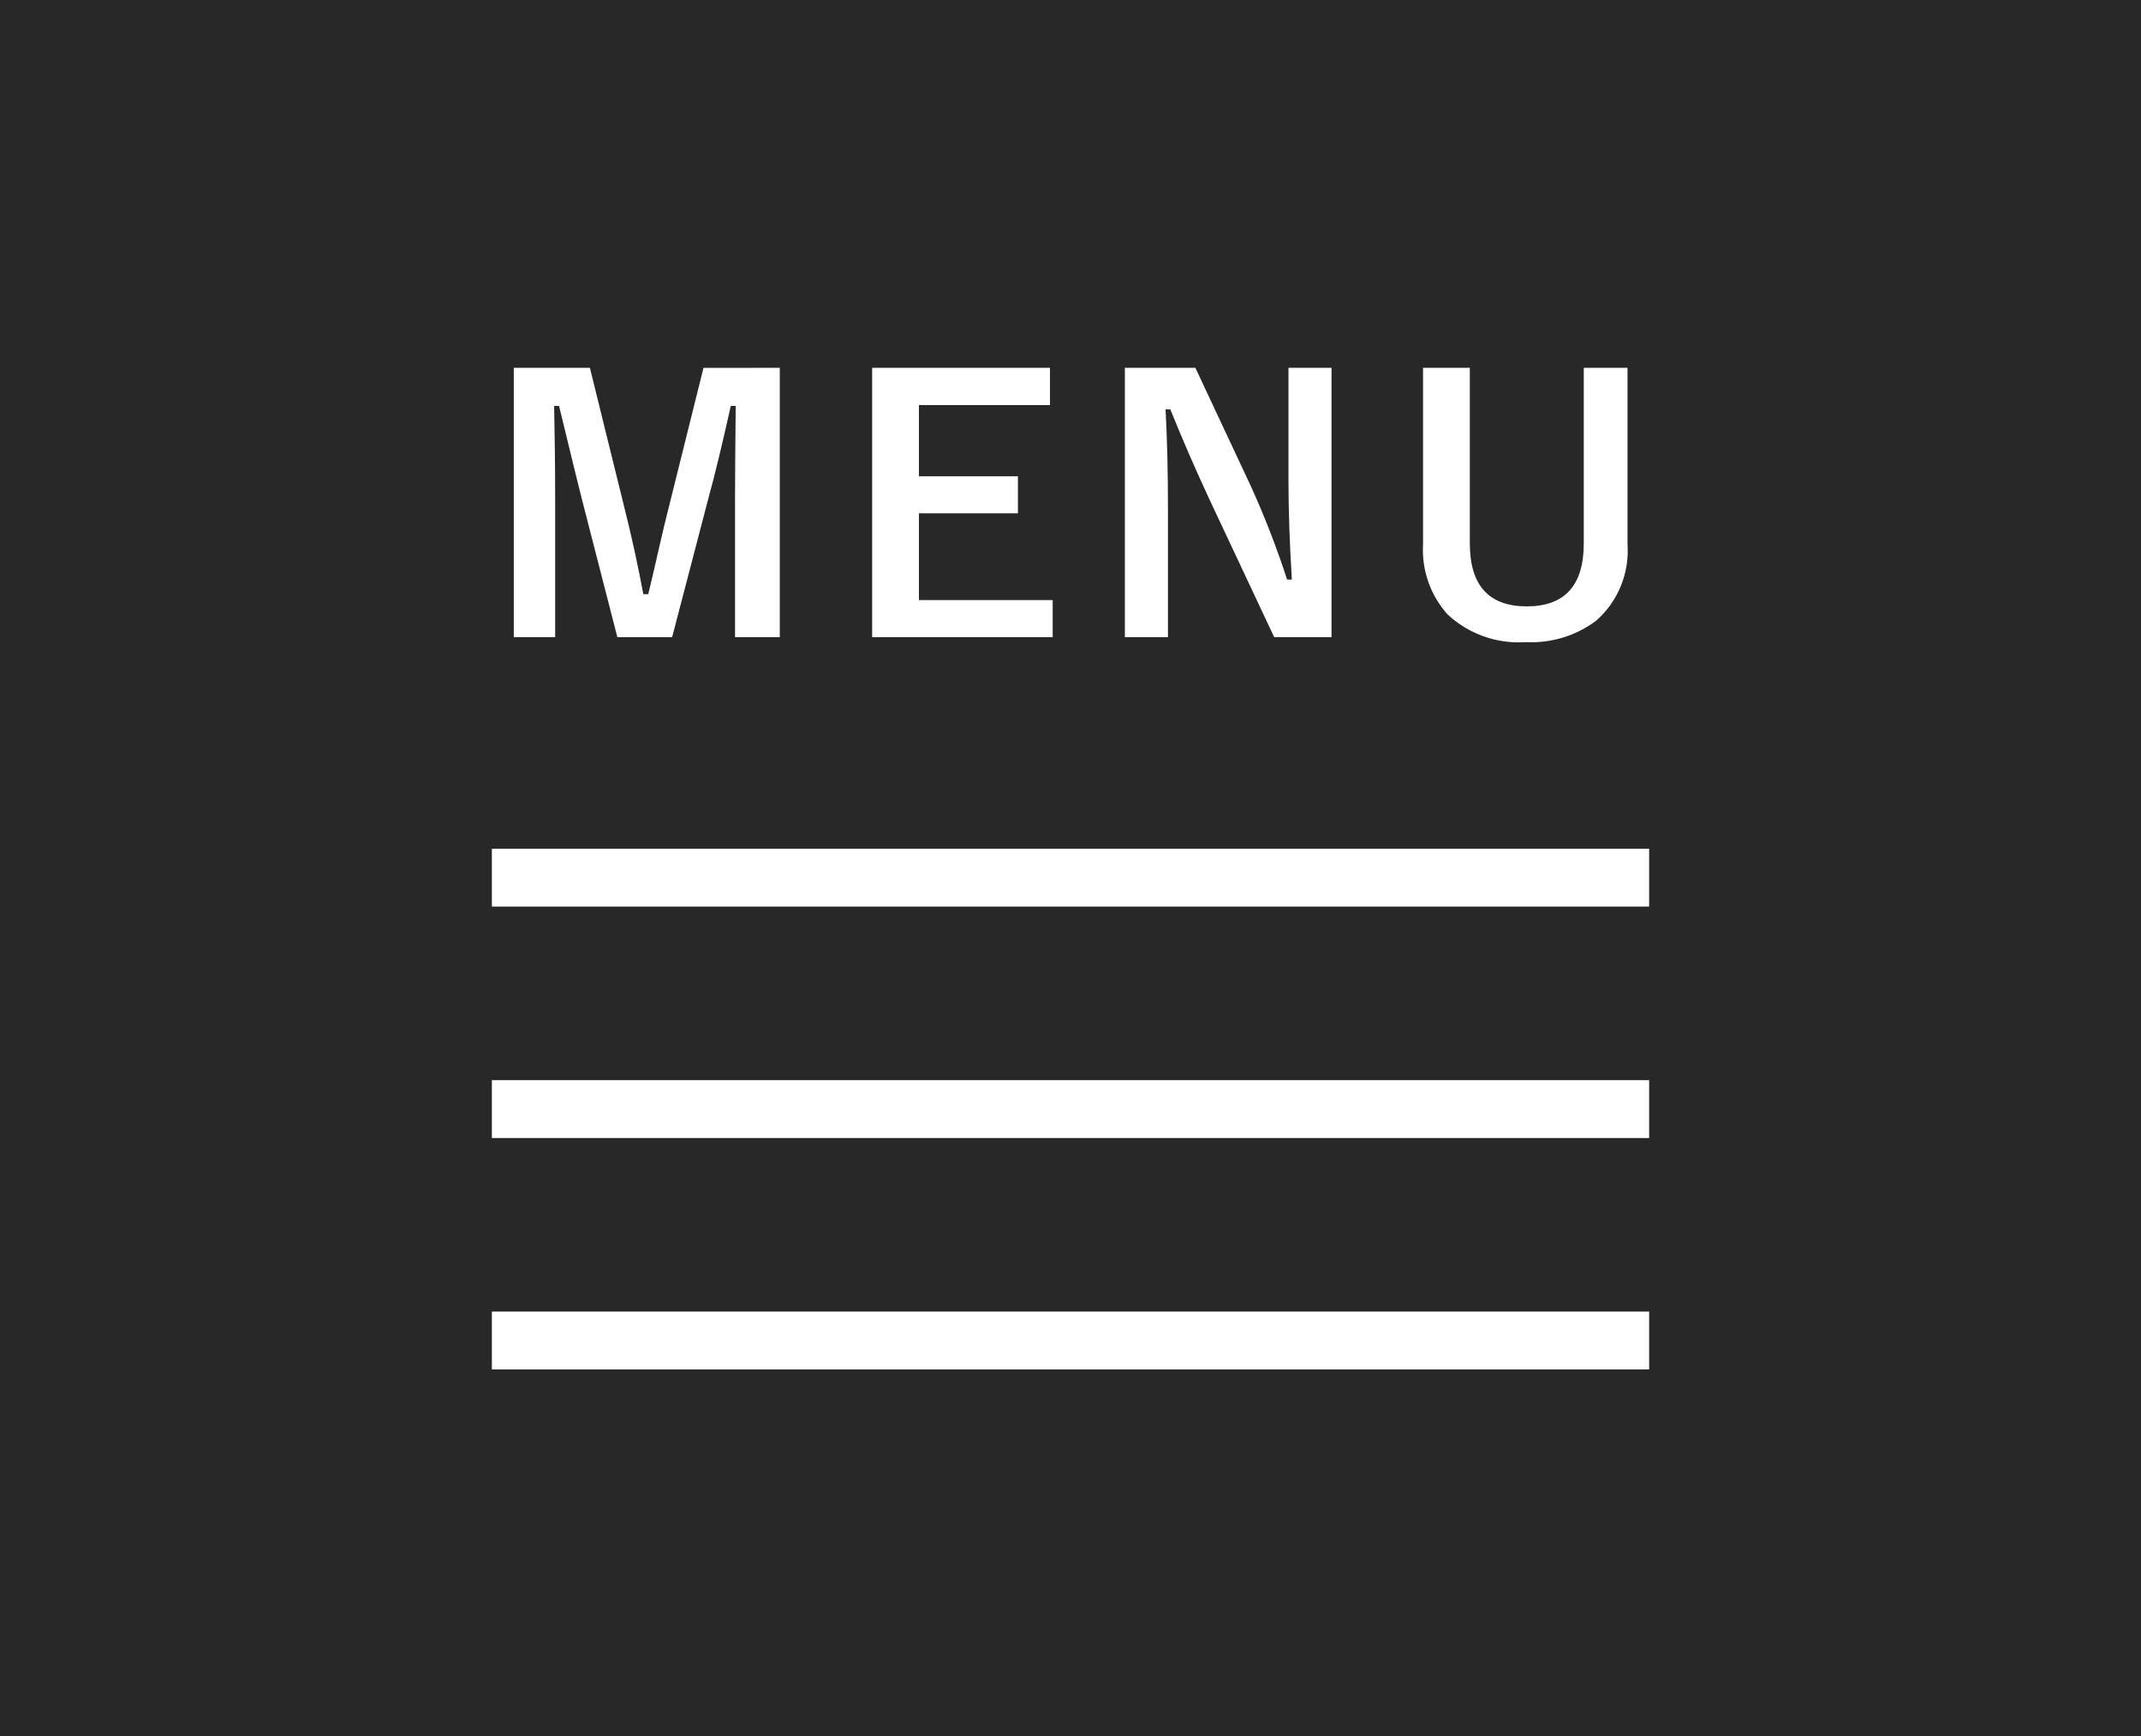 <?xml version="1.0" encoding="UTF-8"?>
<svg id="_レイヤー_1" data-name="レイヤー 1" xmlns="http://www.w3.org/2000/svg" width="74" height="60" viewBox="0 0 74 60">
  <defs>
    <style>
      .cls-1 {
        fill: #fff;
      }

      .cls-2 {
        fill: #282828;
      }
    </style>
  </defs>
  <g>
    <rect class="cls-2" x="0" width="74" height="60"/>
    <path class="cls-1" d="m26.952,12.713v9.31h-1.547v-4.705c0-.719.008-1.814.023-3.287h-.17c-.301,1.351-.557,2.408-.768,3.17l-1.259,4.822h-1.893l-1.224-4.763c-.074-.281-.338-1.358-.791-3.229h-.17c.023,1.078.035,2.182.035,3.311v4.681h-1.43v-9.31h2.631l1.172,4.752c.267,1.059.491,2.082.674,3.07h.17c.067-.262.192-.797.375-1.605.133-.582.249-1.062.346-1.441l1.189-4.775,2.637-.001Zm9.339,0v1.287h-4.53v2.461h3.422v1.279h-3.422v3h4.623v1.283h-6.24v-9.31h6.147Zm9.731,0v9.31h-1.981l-2.255-4.798c-.481-1.035-.926-2.061-1.336-3.077h-.164c.055,1.031.082,2.152.082,3.363v4.512h-1.489v-9.31h2.438l1.933,4.125c.471,1.041.884,2.107,1.237,3.193h.164c-.078-1.267-.117-2.403-.117-3.41v-3.908h1.488Zm10.23,0v6.094c.072,1.001-.327,1.978-1.079,2.642-.7.526-1.563.79-2.437.744-.997.069-1.977-.279-2.707-.961-.593-.664-.897-1.537-.844-2.426v-6.093h1.617v6.07c0,1.449.656,2.174,1.969,2.174s1.969-.725,1.969-2.174v-6.07h1.512Z"/>
  </g>
  <g>
    <rect class="cls-1" x="17" y="29.333" width="40" height="2"/>
    <rect class="cls-1" x="17" y="37.332" width="40" height="2"/>
    <rect class="cls-1" x="17" y="45.33" width="40" height="2"/>
  </g>
</svg>
